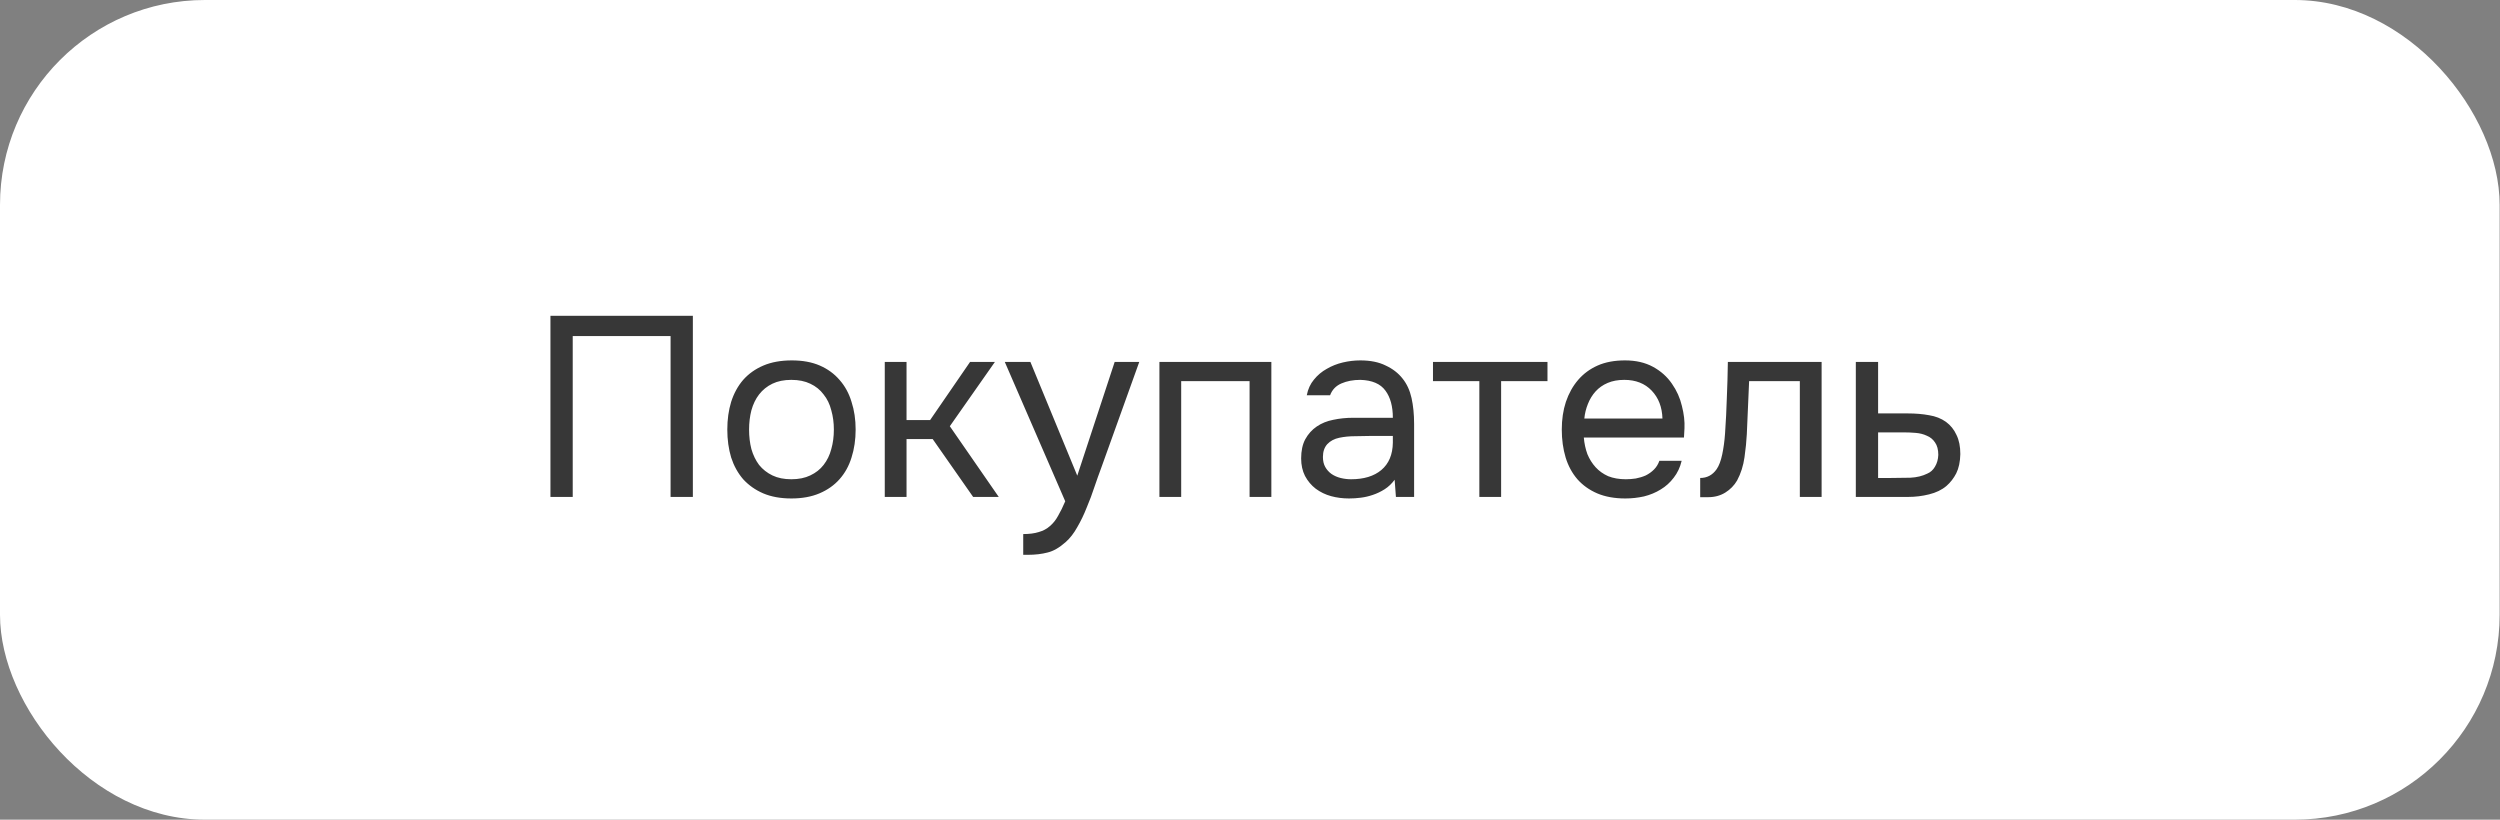 <?xml version="1.0" encoding="UTF-8"?> <svg xmlns="http://www.w3.org/2000/svg" width="244" height="80" viewBox="0 0 244 80" fill="none"><rect x="0" y="0" width="244" height="80" fill="#808080" stroke="none"/><rect width="243.965" height="80" rx="20" fill="white"></rect><path d="M67.623 48.5H65.448V32.8H55.898V48.5H53.723V30.825H67.623V48.5ZM77.285 35.175C78.335 35.175 79.243 35.342 80.01 35.675C80.776 36.008 81.418 36.475 81.935 37.075C82.468 37.675 82.86 38.392 83.11 39.225C83.376 40.042 83.51 40.942 83.51 41.925C83.51 42.908 83.376 43.817 83.11 44.65C82.86 45.467 82.468 46.175 81.935 46.775C81.418 47.358 80.768 47.817 79.985 48.15C79.201 48.483 78.285 48.65 77.235 48.65C76.185 48.65 75.268 48.483 74.485 48.15C73.718 47.817 73.068 47.358 72.535 46.775C72.018 46.175 71.626 45.467 71.36 44.65C71.11 43.817 70.985 42.908 70.985 41.925C70.985 40.942 71.11 40.042 71.36 39.225C71.626 38.392 72.018 37.675 72.535 37.075C73.068 36.475 73.726 36.008 74.51 35.675C75.293 35.342 76.218 35.175 77.285 35.175ZM77.235 46.775C77.951 46.775 78.568 46.65 79.085 46.4C79.618 46.15 80.051 45.808 80.385 45.375C80.735 44.925 80.985 44.408 81.135 43.825C81.301 43.242 81.385 42.608 81.385 41.925C81.385 41.258 81.301 40.633 81.135 40.05C80.985 39.45 80.735 38.933 80.385 38.5C80.051 38.05 79.618 37.7 79.085 37.45C78.568 37.2 77.951 37.075 77.235 37.075C76.518 37.075 75.901 37.2 75.385 37.45C74.868 37.7 74.435 38.05 74.085 38.5C73.751 38.933 73.501 39.45 73.335 40.05C73.185 40.633 73.11 41.258 73.11 41.925C73.11 42.608 73.185 43.242 73.335 43.825C73.501 44.408 73.751 44.925 74.085 45.375C74.435 45.808 74.868 46.15 75.385 46.4C75.901 46.65 76.518 46.775 77.235 46.775ZM86.353 48.5V35.325H88.478V41H90.778L94.678 35.325H97.103L92.703 41.6L97.478 48.5H94.978L91.028 42.85H88.478V48.5H86.353ZM108.792 35.325H111.192L107.467 45.7C107.267 46.233 107.05 46.842 106.817 47.525C106.6 48.192 106.35 48.858 106.067 49.525C105.8 50.208 105.492 50.85 105.142 51.45C104.808 52.05 104.433 52.533 104.017 52.9C103.4 53.45 102.808 53.792 102.242 53.925C101.675 54.075 101.033 54.15 100.317 54.15H99.867V52.125C100.467 52.125 100.975 52.058 101.392 51.925C101.808 51.808 102.167 51.617 102.467 51.35C102.783 51.083 103.05 50.75 103.267 50.35C103.5 49.95 103.733 49.475 103.967 48.925L98.067 35.325H100.567L105.142 46.425L108.792 35.325ZM113.159 48.5V35.325H124.084V48.5H121.959V37.2H115.284V48.5H113.159ZM136.117 46.825C135.833 47.208 135.508 47.517 135.142 47.75C134.775 47.983 134.392 48.167 133.992 48.3C133.608 48.433 133.217 48.525 132.817 48.575C132.433 48.625 132.05 48.65 131.667 48.65C131.05 48.65 130.467 48.575 129.917 48.425C129.367 48.275 128.867 48.033 128.417 47.7C127.983 47.367 127.633 46.95 127.367 46.45C127.117 45.95 126.992 45.383 126.992 44.75C126.992 44 127.125 43.375 127.392 42.875C127.675 42.358 128.05 41.942 128.517 41.625C128.983 41.308 129.517 41.092 130.117 40.975C130.733 40.842 131.383 40.775 132.067 40.775H135.942C135.942 39.658 135.7 38.775 135.217 38.125C134.733 37.458 133.917 37.108 132.767 37.075C132.067 37.075 131.45 37.192 130.917 37.425C130.383 37.658 130.017 38.042 129.817 38.575H127.542C127.658 37.975 127.892 37.467 128.242 37.05C128.592 36.617 129.008 36.267 129.492 36C129.975 35.717 130.5 35.508 131.067 35.375C131.633 35.242 132.2 35.175 132.767 35.175C133.75 35.175 134.575 35.342 135.242 35.675C135.925 35.992 136.475 36.417 136.892 36.95C137.308 37.467 137.6 38.1 137.767 38.85C137.933 39.6 138.017 40.442 138.017 41.375V48.5H136.242L136.117 46.825ZM133.617 42.55C133.217 42.55 132.75 42.558 132.217 42.575C131.7 42.575 131.2 42.625 130.717 42.725C130.233 42.825 129.842 43.033 129.542 43.35C129.258 43.667 129.117 44.083 129.117 44.6C129.117 44.983 129.192 45.308 129.342 45.575C129.492 45.842 129.692 46.067 129.942 46.25C130.208 46.433 130.508 46.567 130.842 46.65C131.175 46.733 131.517 46.775 131.867 46.775C133.117 46.775 134.1 46.475 134.817 45.875C135.55 45.258 135.925 44.367 135.942 43.2V42.55H133.617ZM151.034 35.325V37.2H146.509V48.5H144.384V37.2H139.859V35.325H151.034ZM154.58 42.7C154.63 43.283 154.747 43.825 154.93 44.325C155.13 44.808 155.397 45.233 155.73 45.6C156.063 45.967 156.472 46.258 156.955 46.475C157.455 46.675 158.03 46.775 158.68 46.775C158.997 46.775 159.322 46.75 159.655 46.7C160.005 46.633 160.33 46.533 160.63 46.4C160.93 46.25 161.197 46.058 161.43 45.825C161.663 45.592 161.838 45.308 161.955 44.975H164.13C163.98 45.608 163.722 46.158 163.355 46.625C163.005 47.092 162.58 47.475 162.08 47.775C161.597 48.075 161.055 48.3 160.455 48.45C159.855 48.583 159.247 48.65 158.63 48.65C157.58 48.65 156.663 48.483 155.88 48.15C155.113 47.817 154.472 47.358 153.955 46.775C153.438 46.175 153.055 45.467 152.805 44.65C152.555 43.817 152.43 42.908 152.43 41.925C152.43 40.942 152.563 40.042 152.83 39.225C153.113 38.392 153.513 37.675 154.03 37.075C154.547 36.475 155.18 36.008 155.93 35.675C156.68 35.342 157.572 35.175 158.605 35.175C159.655 35.175 160.563 35.383 161.33 35.8C162.097 36.217 162.713 36.767 163.18 37.45C163.647 38.117 163.972 38.842 164.155 39.625C164.355 40.408 164.438 41.133 164.405 41.8C164.405 41.95 164.397 42.1 164.38 42.25C164.38 42.4 164.372 42.55 164.355 42.7H154.58ZM162.255 40.85C162.222 39.733 161.872 38.825 161.205 38.125C160.538 37.425 159.647 37.075 158.53 37.075C157.913 37.075 157.372 37.175 156.905 37.375C156.438 37.575 156.047 37.85 155.73 38.2C155.413 38.55 155.163 38.958 154.98 39.425C154.797 39.875 154.68 40.35 154.63 40.85H162.255ZM168.364 42.325C168.447 41.125 168.506 39.958 168.539 38.825C168.589 37.692 168.622 36.525 168.639 35.325H177.789V48.5H175.664V37.2H170.714L170.489 42.375C170.456 43.042 170.381 43.792 170.264 44.625C170.147 45.458 169.906 46.217 169.539 46.9C169.256 47.383 168.872 47.775 168.389 48.075C167.906 48.375 167.347 48.525 166.714 48.525H165.939V46.65C166.606 46.65 167.139 46.367 167.539 45.8C167.772 45.467 167.956 44.983 168.089 44.35C168.222 43.717 168.314 43.042 168.364 42.325ZM181.128 35.325H183.303V40.35H186.203C186.953 40.35 187.645 40.408 188.278 40.525C188.911 40.625 189.461 40.842 189.928 41.175C190.378 41.508 190.72 41.933 190.953 42.45C191.203 42.95 191.328 43.575 191.328 44.325C191.311 45.075 191.178 45.7 190.928 46.2C190.678 46.683 190.361 47.092 189.978 47.425C189.528 47.808 188.961 48.083 188.278 48.25C187.611 48.417 186.928 48.5 186.228 48.5H181.128V35.325ZM184.553 46.65C185.186 46.65 185.82 46.642 186.453 46.625C187.086 46.592 187.636 46.458 188.103 46.225C188.42 46.092 188.67 45.867 188.853 45.55C189.053 45.217 189.161 44.833 189.178 44.4C189.178 43.883 189.07 43.475 188.853 43.175C188.653 42.875 188.386 42.658 188.053 42.525C187.736 42.375 187.378 42.283 186.978 42.25C186.578 42.217 186.186 42.2 185.803 42.2H183.303V46.65H184.553Z" fill="#373737"></path></svg> 